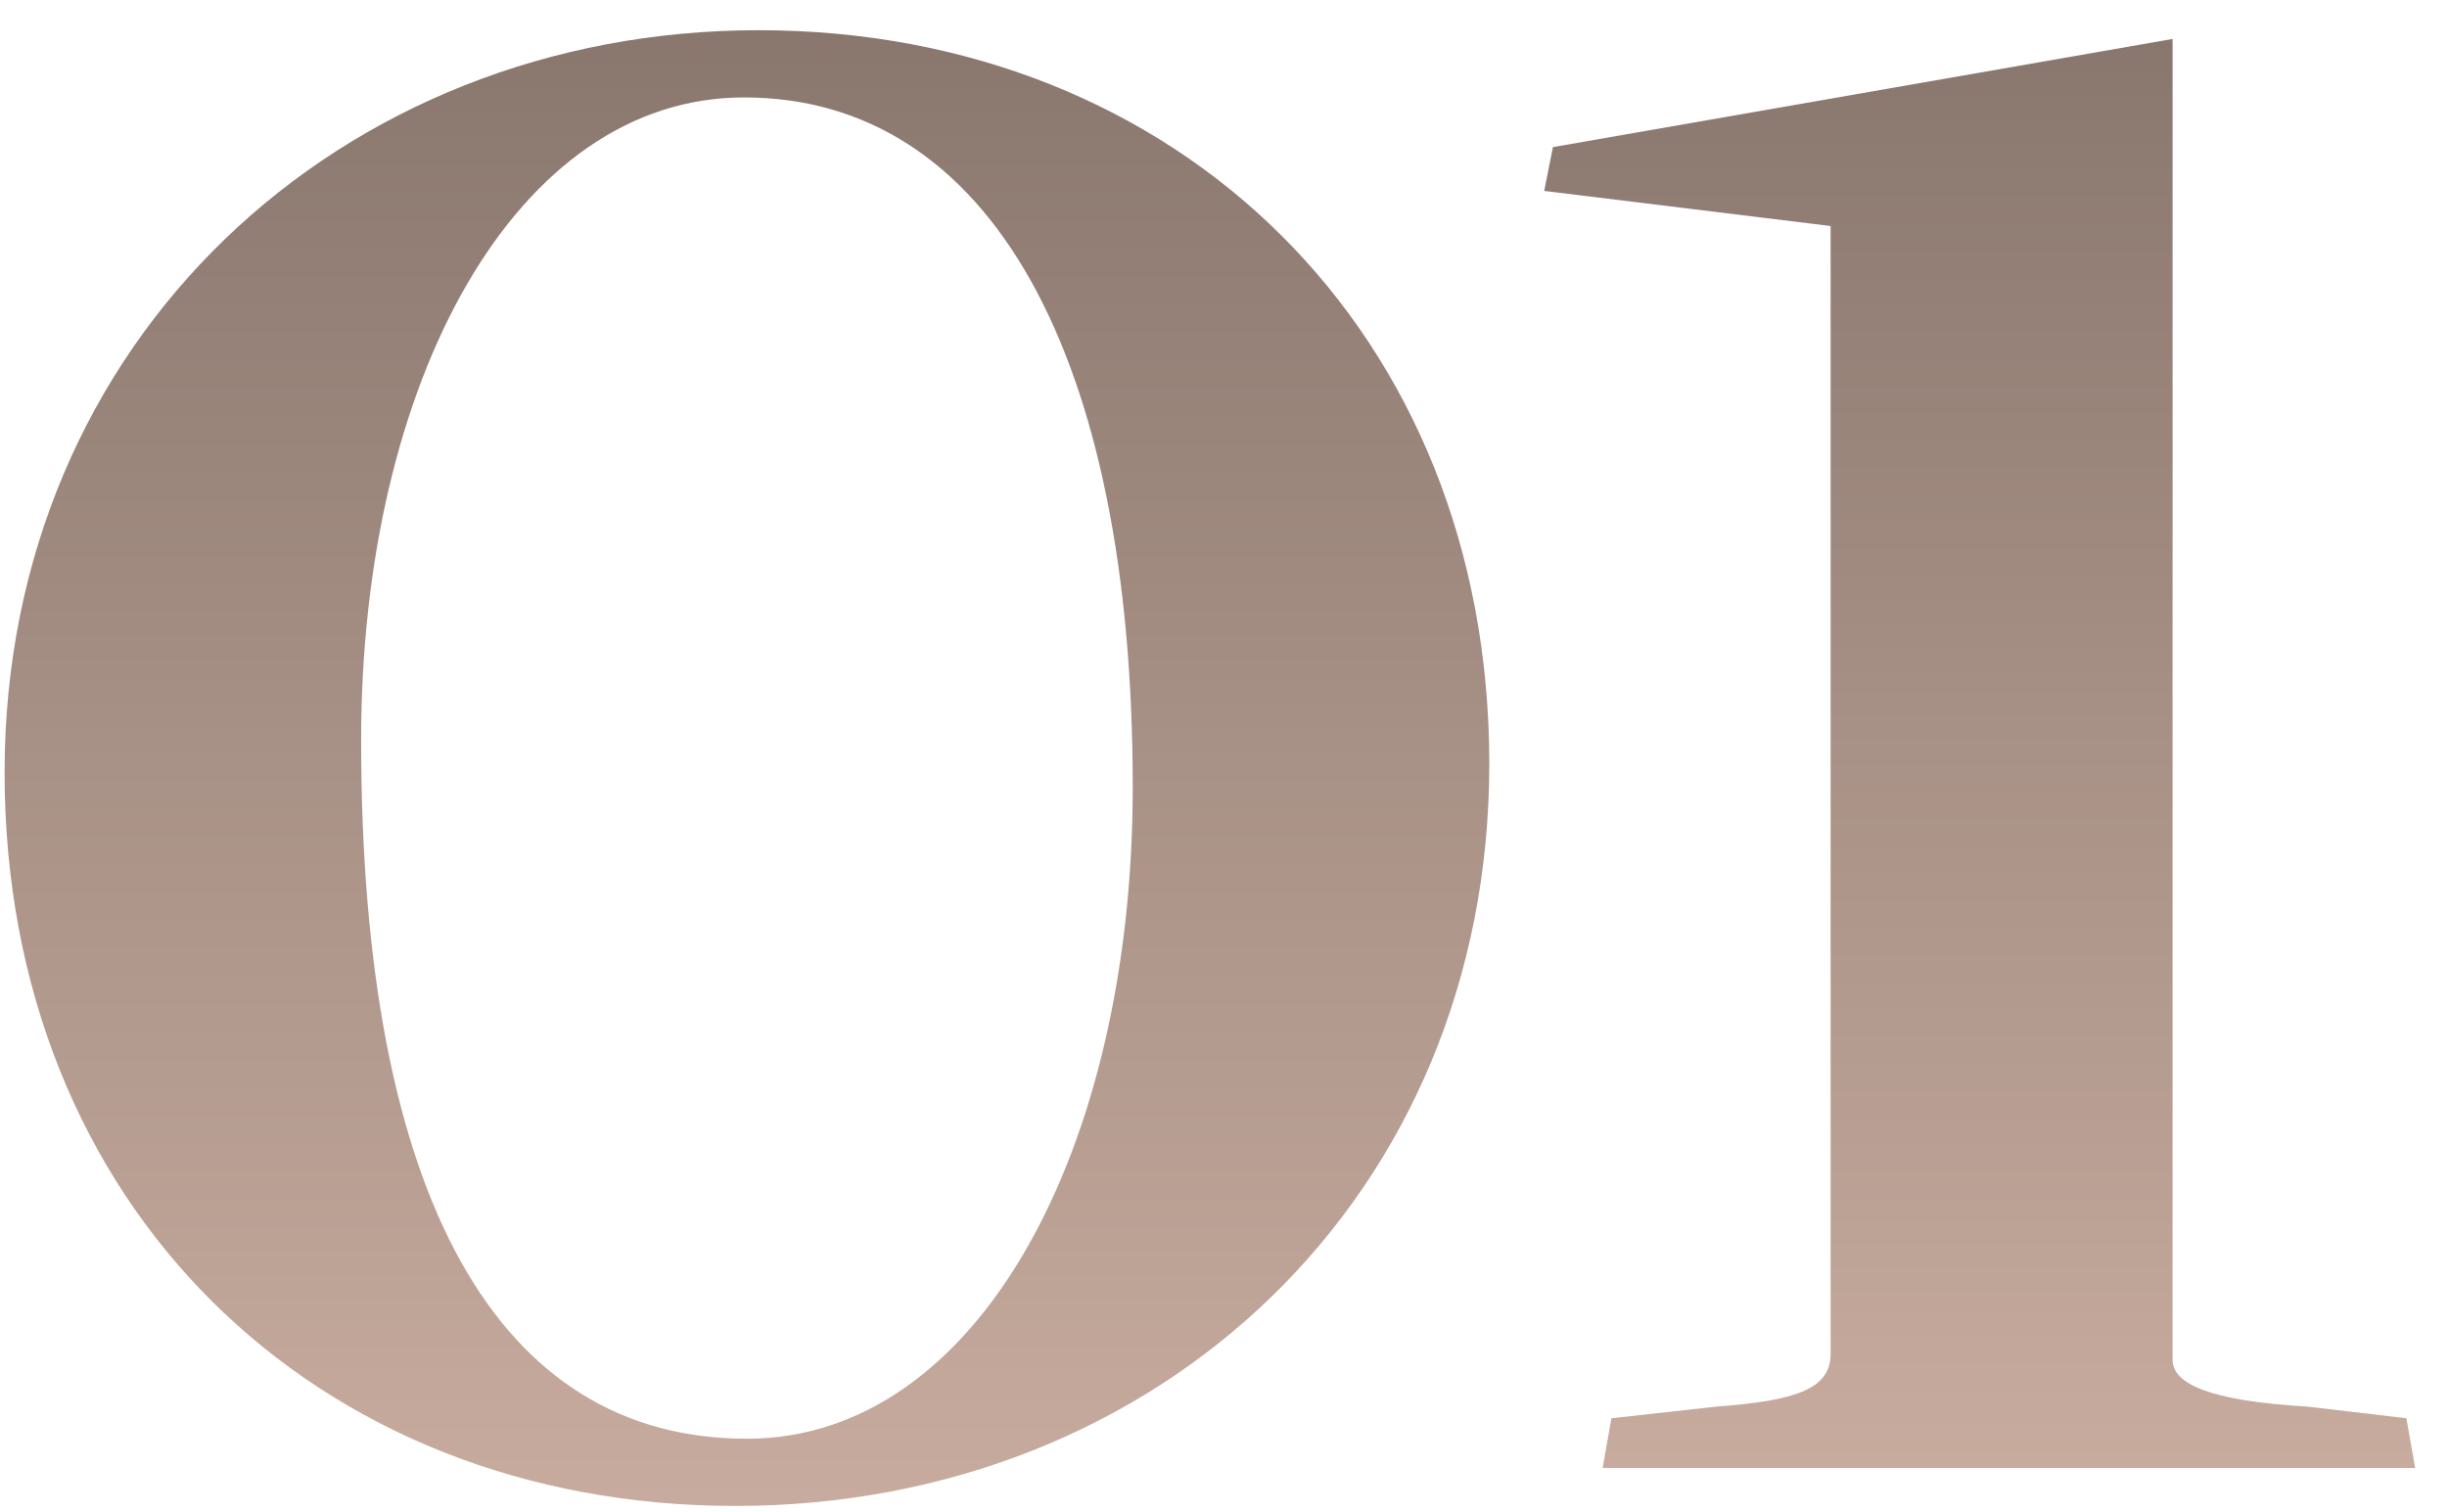<svg xmlns="http://www.w3.org/2000/svg" width="55" height="34" viewBox="0 0 55 34" fill="none"><path d="M36.022 33L36.219 31.883L38.584 31.62C40.358 31.489 41.146 31.226 41.146 30.438V5.081L34.708 4.292L34.905 3.307L48.832 0.876V30.569C48.832 31.095 49.62 31.489 51.854 31.62L54.087 31.883L54.284 33H36.022Z" fill="url(#paint0_linear_195_101)"></path><path d="M16.526 33.854C7.066 33.854 0.103 27.088 0.103 17.365C0.103 7.643 7.657 0.679 17.051 0.679C26.511 0.679 33.474 7.511 33.474 17.168C33.474 26.891 26.051 33.854 16.526 33.854ZM16.788 32.343C21.978 32.343 25.46 25.84 25.46 17.694C25.46 7.971 22.241 2.19 16.723 2.19C11.599 2.19 8.117 8.562 8.117 16.643C8.117 26.956 11.204 32.343 16.788 32.343Z" fill="url(#paint1_linear_195_101)"></path><defs><linearGradient id="paint0_linear_195_101" x1="50.78" y1="-17.211" x2="50.78" y2="37.015" gradientUnits="userSpaceOnUse"><stop stop-color="#665953"></stop><stop offset="1" stop-color="#CFB2A4"></stop></linearGradient><linearGradient id="paint1_linear_195_101" x1="27.5" y1="-18" x2="27.5" y2="38" gradientUnits="userSpaceOnUse"><stop stop-color="#665953"></stop><stop offset="1" stop-color="#CFB2A4"></stop></linearGradient></defs></svg>